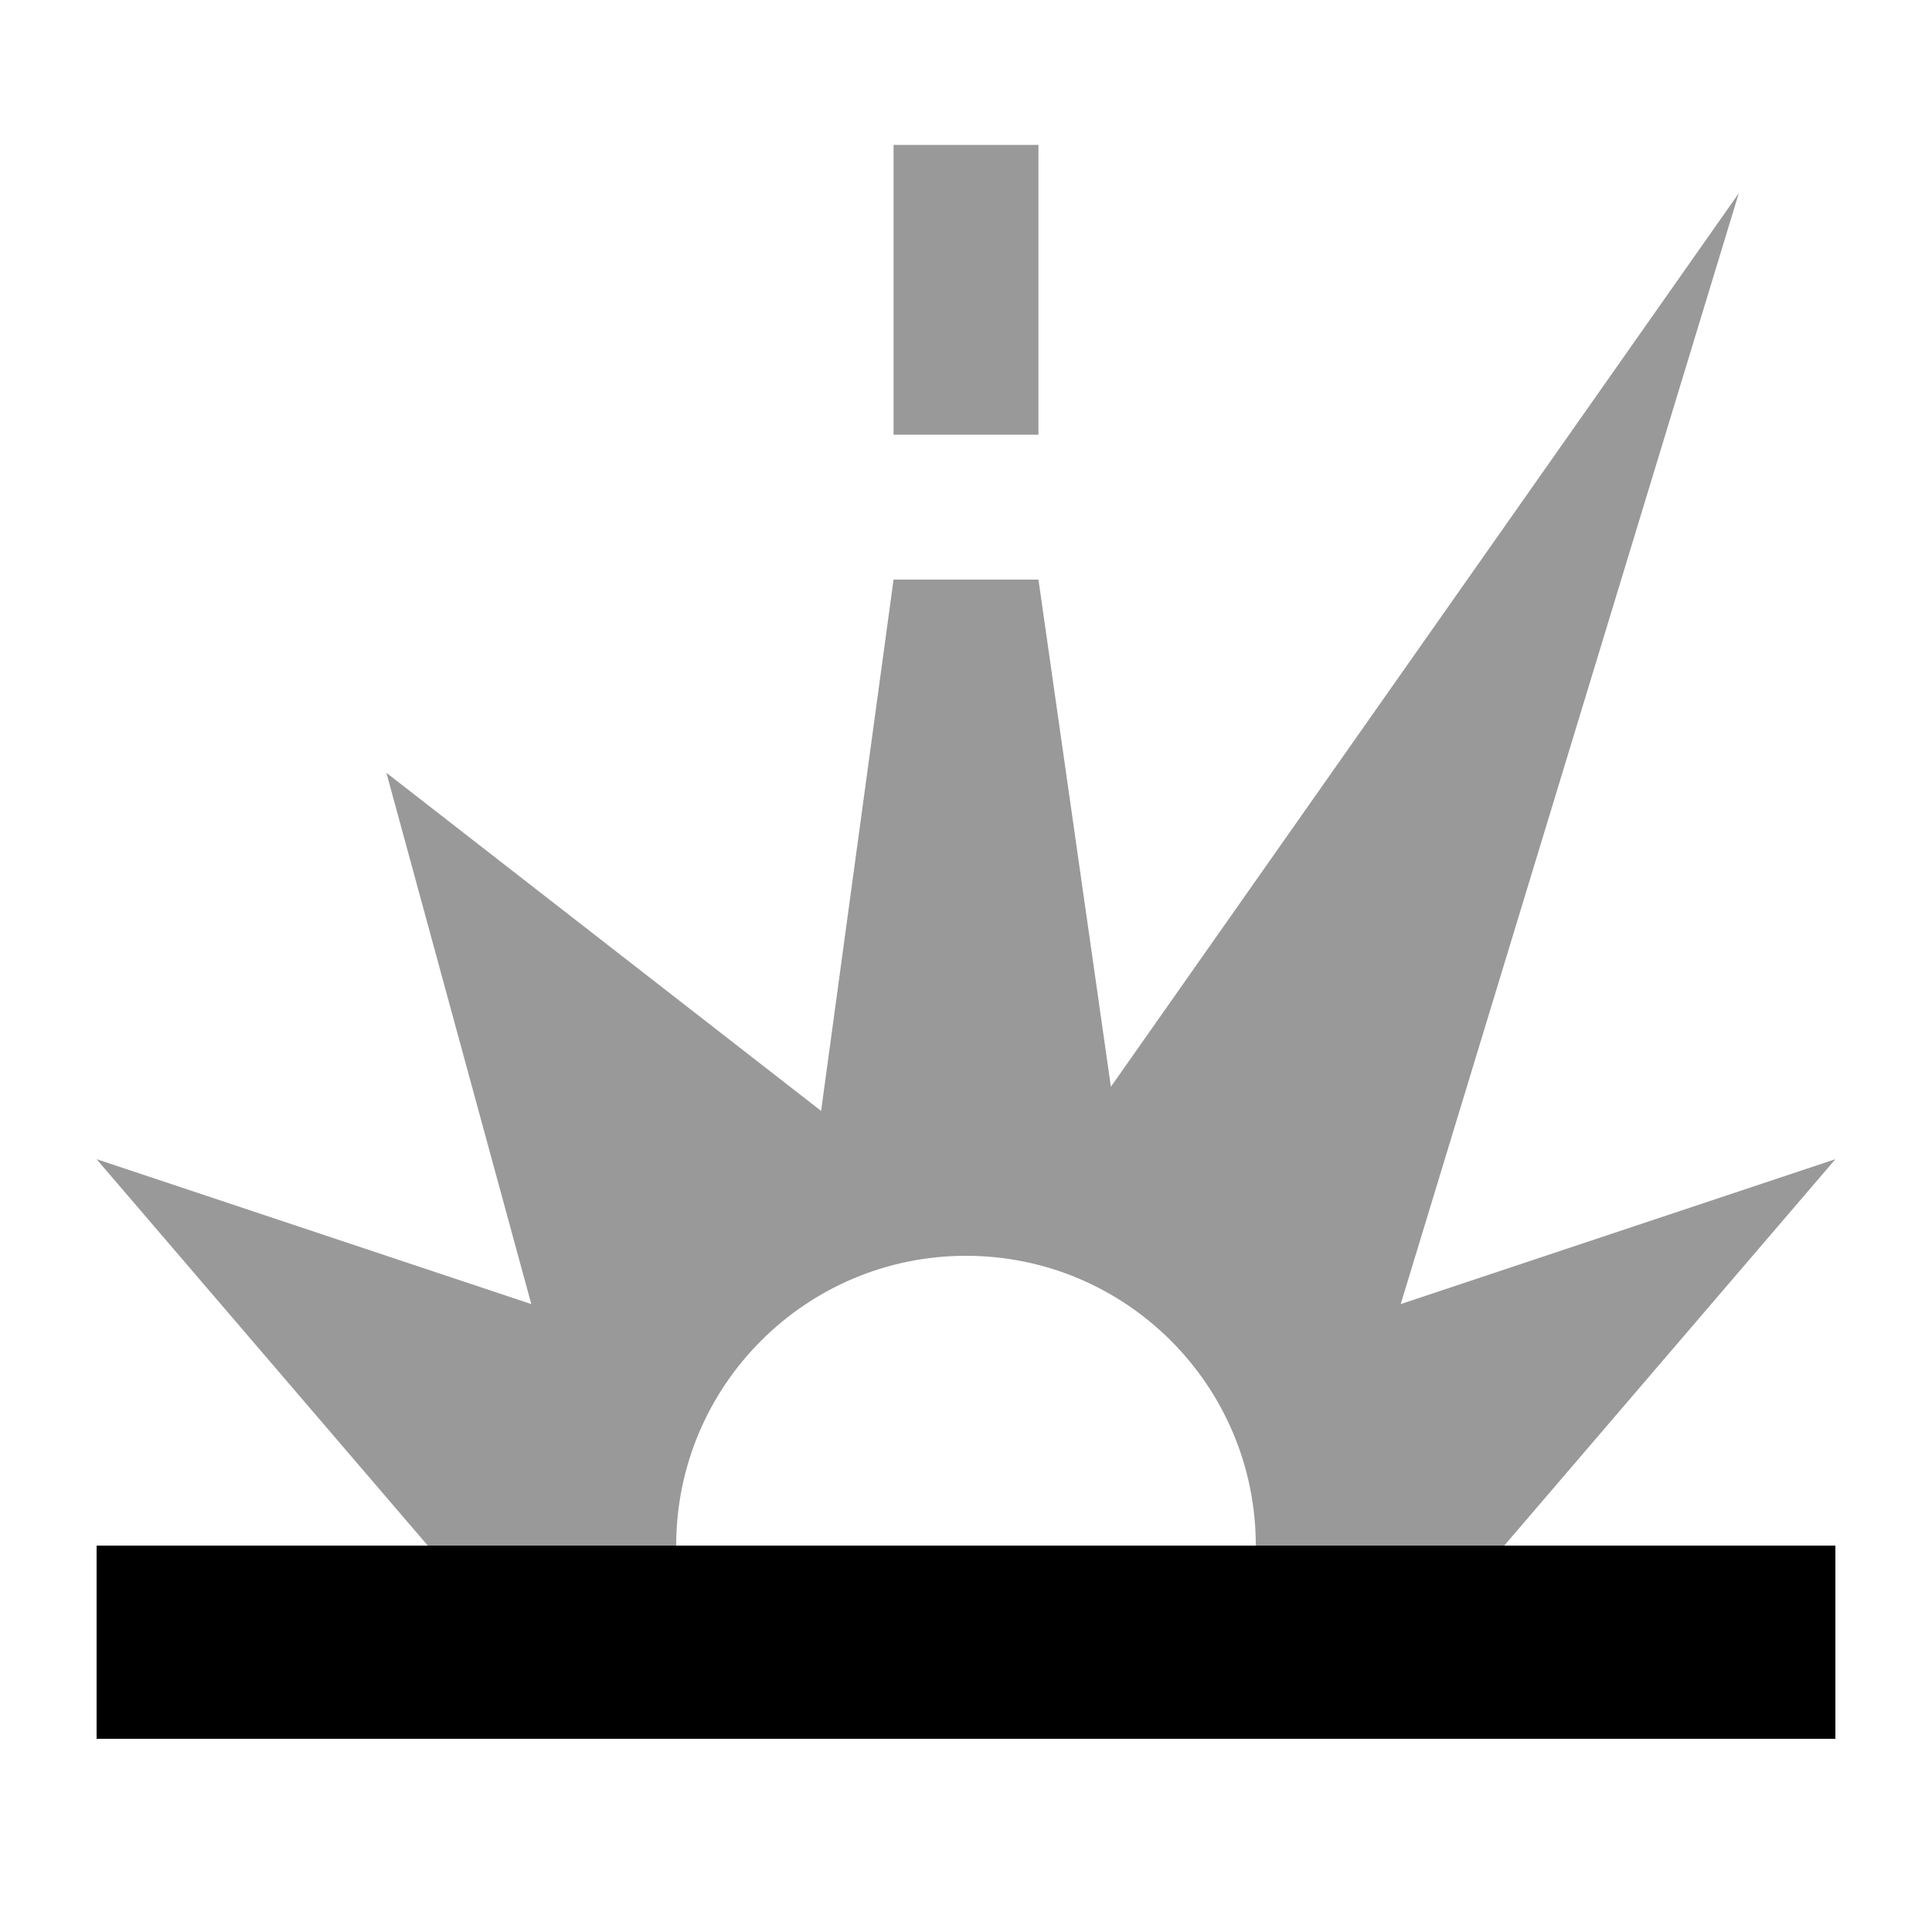 <svg xmlns="http://www.w3.org/2000/svg" viewBox="0 0 640 640"><!--! Font Awesome Pro 7.1.0 by @fontawesome - https://fontawesome.com License - https://fontawesome.com/license (Commercial License) Copyright 2025 Fonticons, Inc. --><path opacity=".4" fill="currentColor" d="M32 384L176 432L128 256L272 368L296 192L344 192L368 360L576 64L464 432L608 384L498.3 512L416 512C416 459 373 416 320 416C267 416 224 459 224 512L141.7 512L32 384zM296 48L344 48L344 144L296 144L296 48z"/><path fill="currentColor" d="M32 512L608 512L608 576L32 576L32 512z"/></svg>